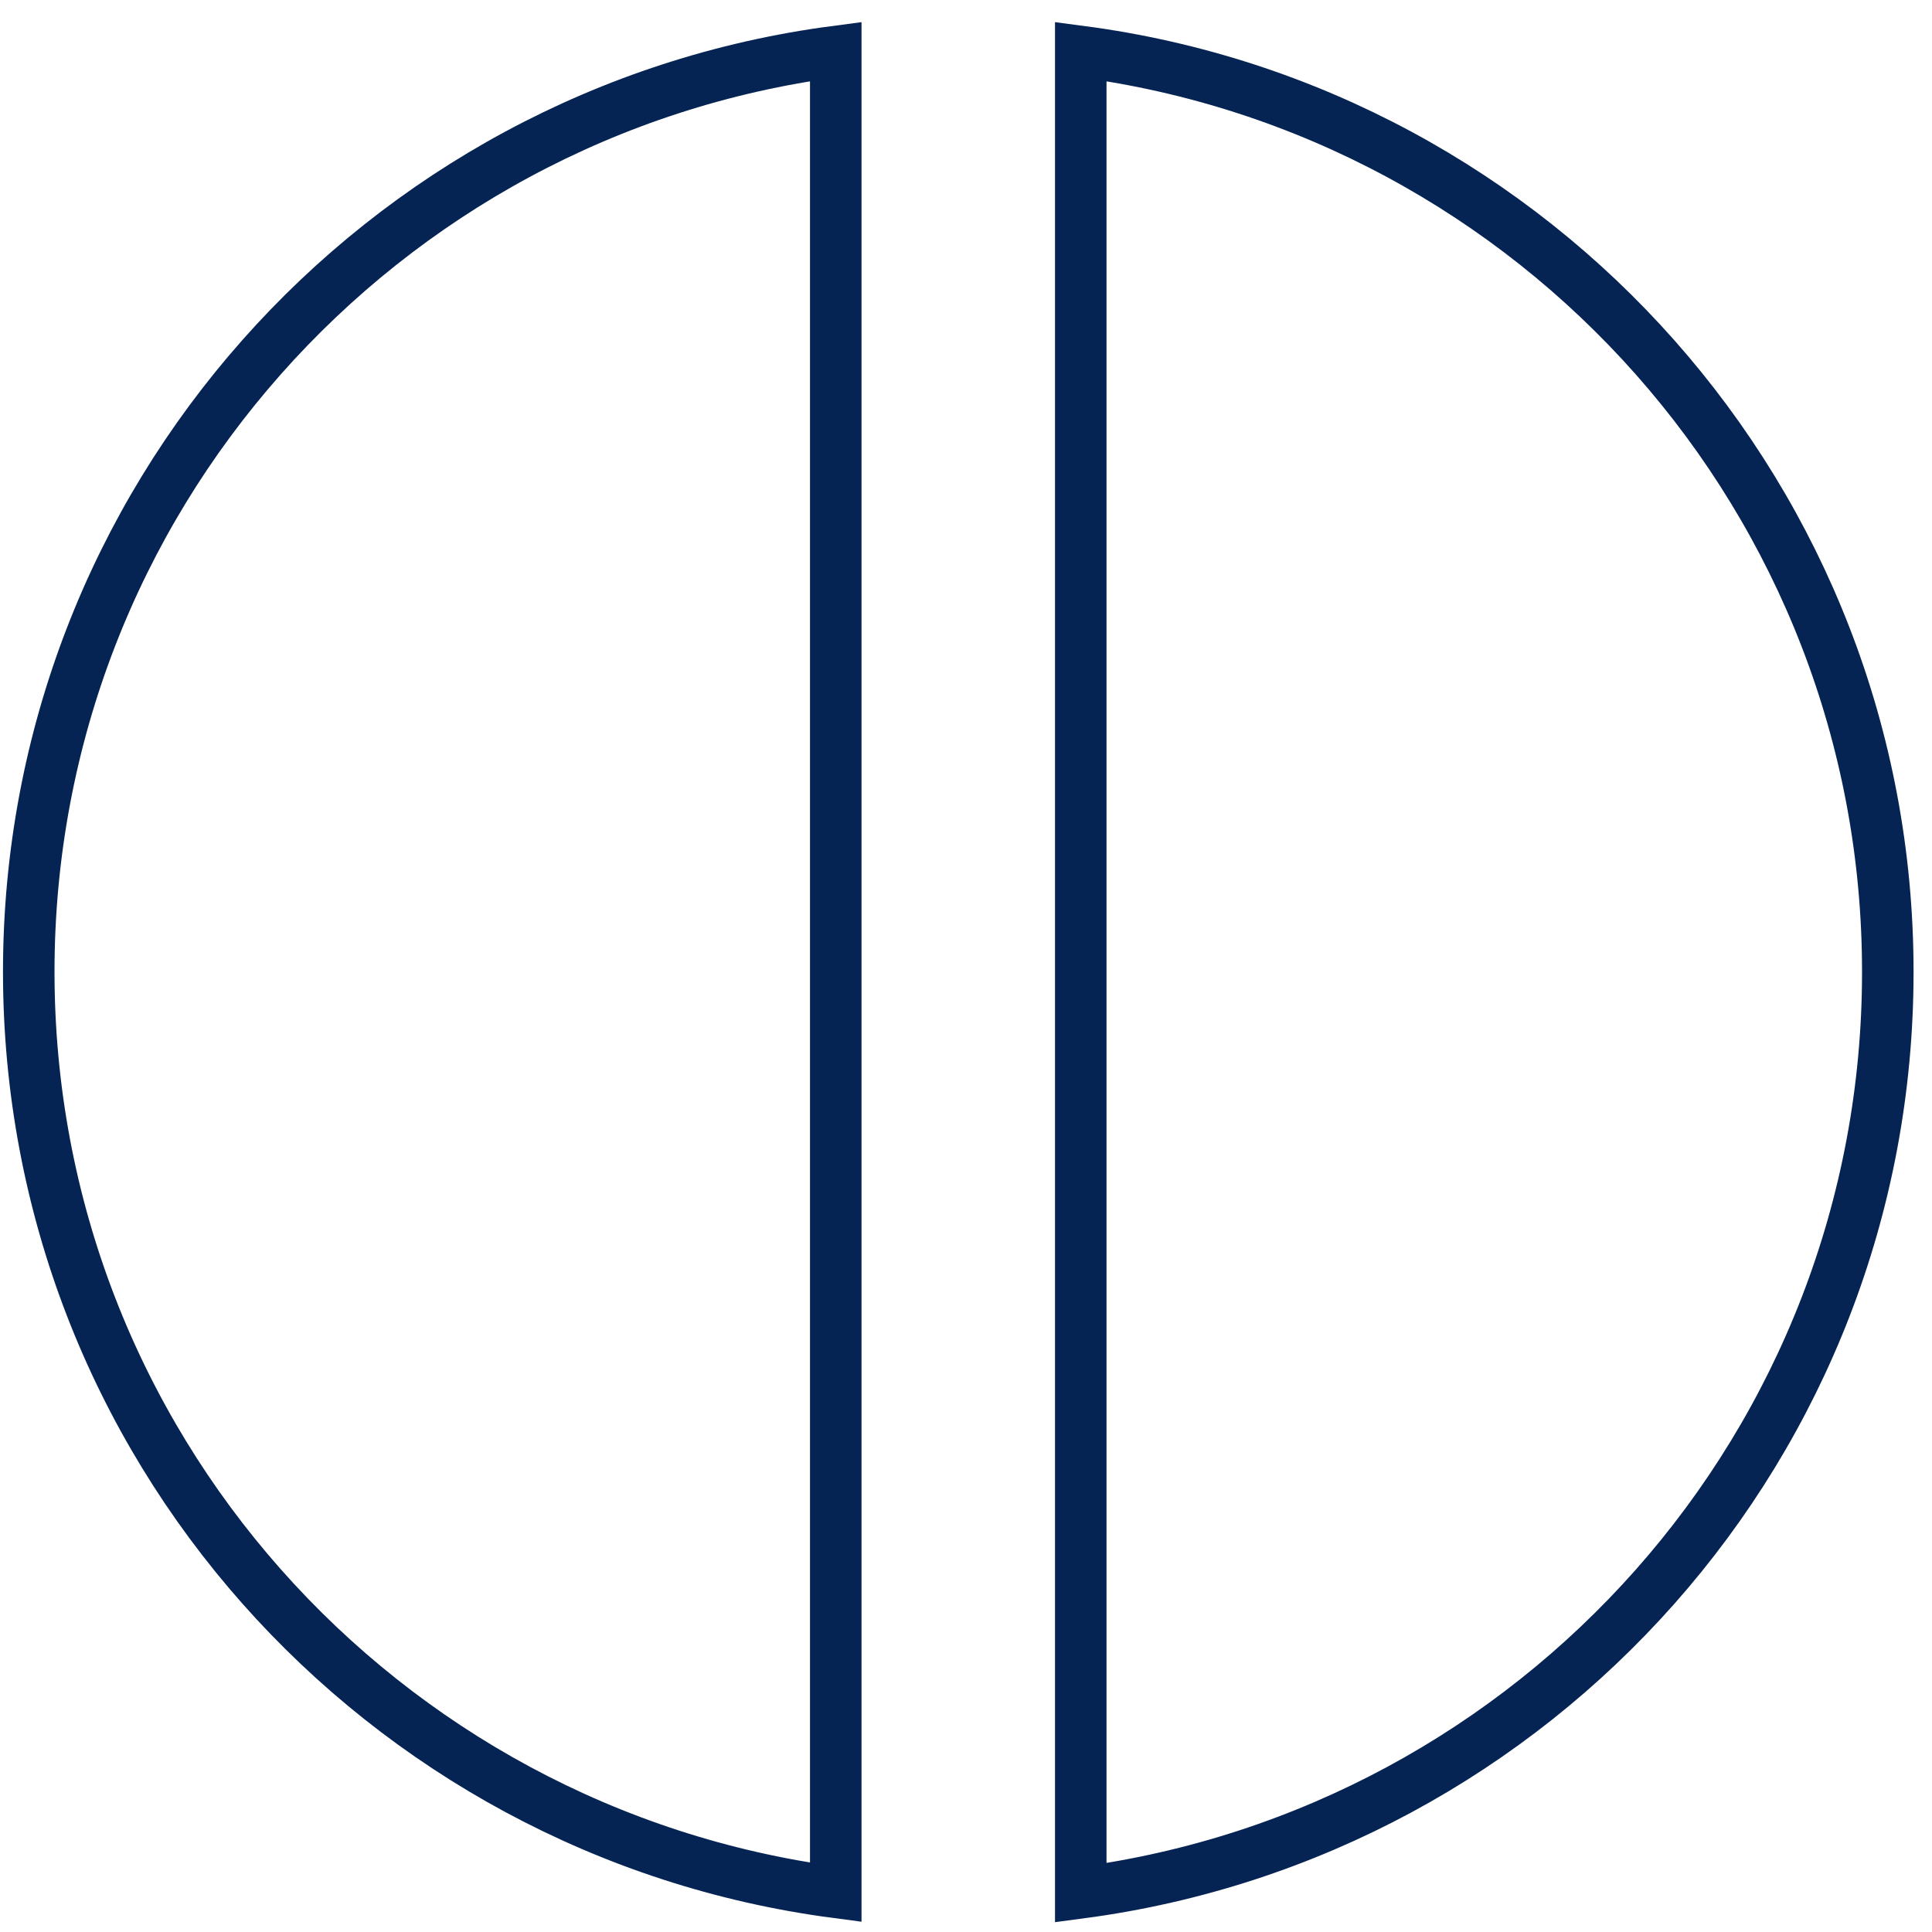 <svg width="75" height="75" viewBox="0 0 75 75" fill="none" xmlns="http://www.w3.org/2000/svg">
<path d="M73.284 37.722C73.284 19.423 59.631 4.323 41.955 2V73.477C59.631 71.137 73.284 56.054 73.284 37.739V37.722ZM1.116 37.722C1.116 56.037 14.768 71.12 32.444 73.46V2C14.768 4.323 1.116 19.423 1.116 37.722Z" stroke="#052453" stroke-width="2" stroke-miterlimit="10"/>
</svg>
